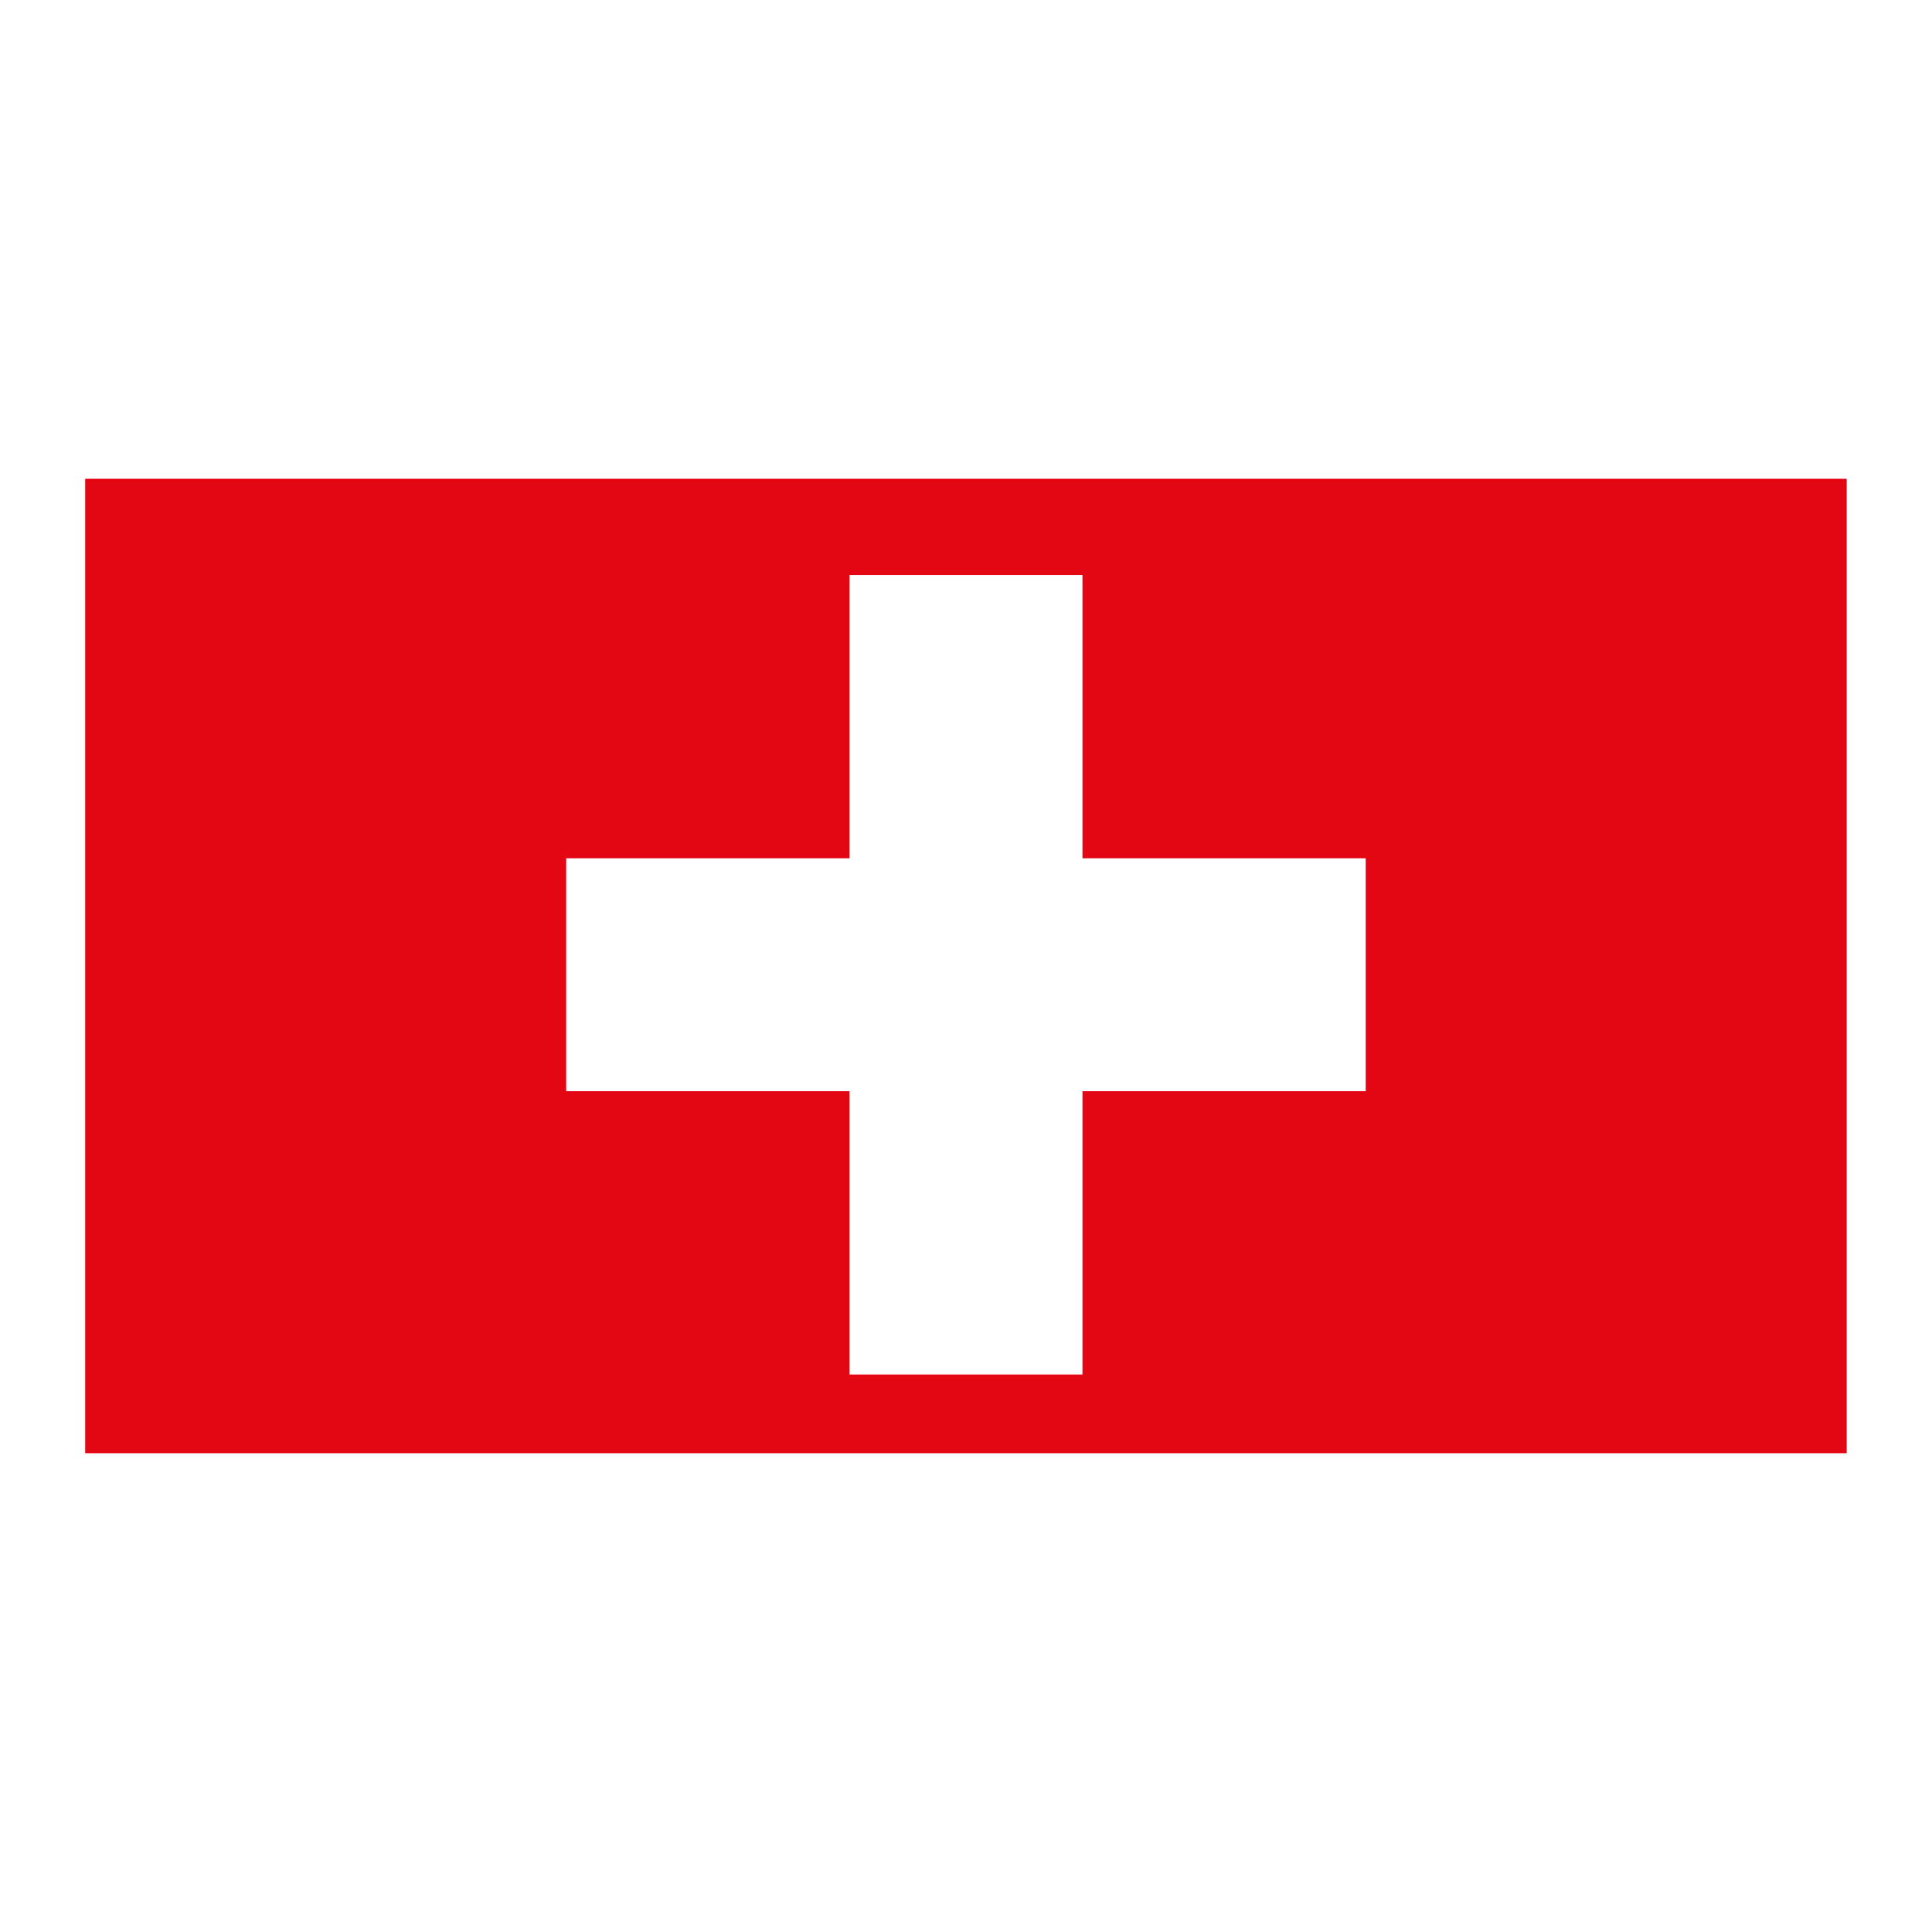 <?xml version="1.0" encoding="UTF-8"?> <svg xmlns="http://www.w3.org/2000/svg" id="Ebene_1" data-name="Ebene 1" viewBox="0 0 192.76 192.76"><rect x="0" y="0" width="192.76" height="192.76" fill="#333333" stroke="none"/><defs><style>.cls-1,.cls-3{fill:#fff;}.cls-1,.cls-2{fill-rule:evenodd;}.cls-2{fill:#e30613;}</style></defs><polygon class="cls-1" points="0 0 192.76 0 192.76 192.76 0 192.76 0 0 0 0"></polygon><polygon class="cls-2" points="8.5 47.77 184.25 47.77 184.25 144.99 8.5 144.99 8.5 47.77 8.5 47.77 8.5 47.77"></polygon><polygon class="cls-3" points="88.07 57.37 104.68 57.37 108 57.37 108 60.68 108 85.63 132.95 85.63 136.26 85.63 136.26 88.94 136.26 105.56 136.26 108.87 132.95 108.87 108 108.87 108 133.82 108 137.14 104.68 137.14 88.07 137.14 84.76 137.14 84.76 133.82 84.76 108.87 59.8 108.87 56.49 108.87 56.49 105.56 56.49 88.94 56.49 85.63 59.8 85.63 84.76 85.63 84.76 60.68 84.76 57.37 88.07 57.37 88.07 57.37"></polygon></svg> 